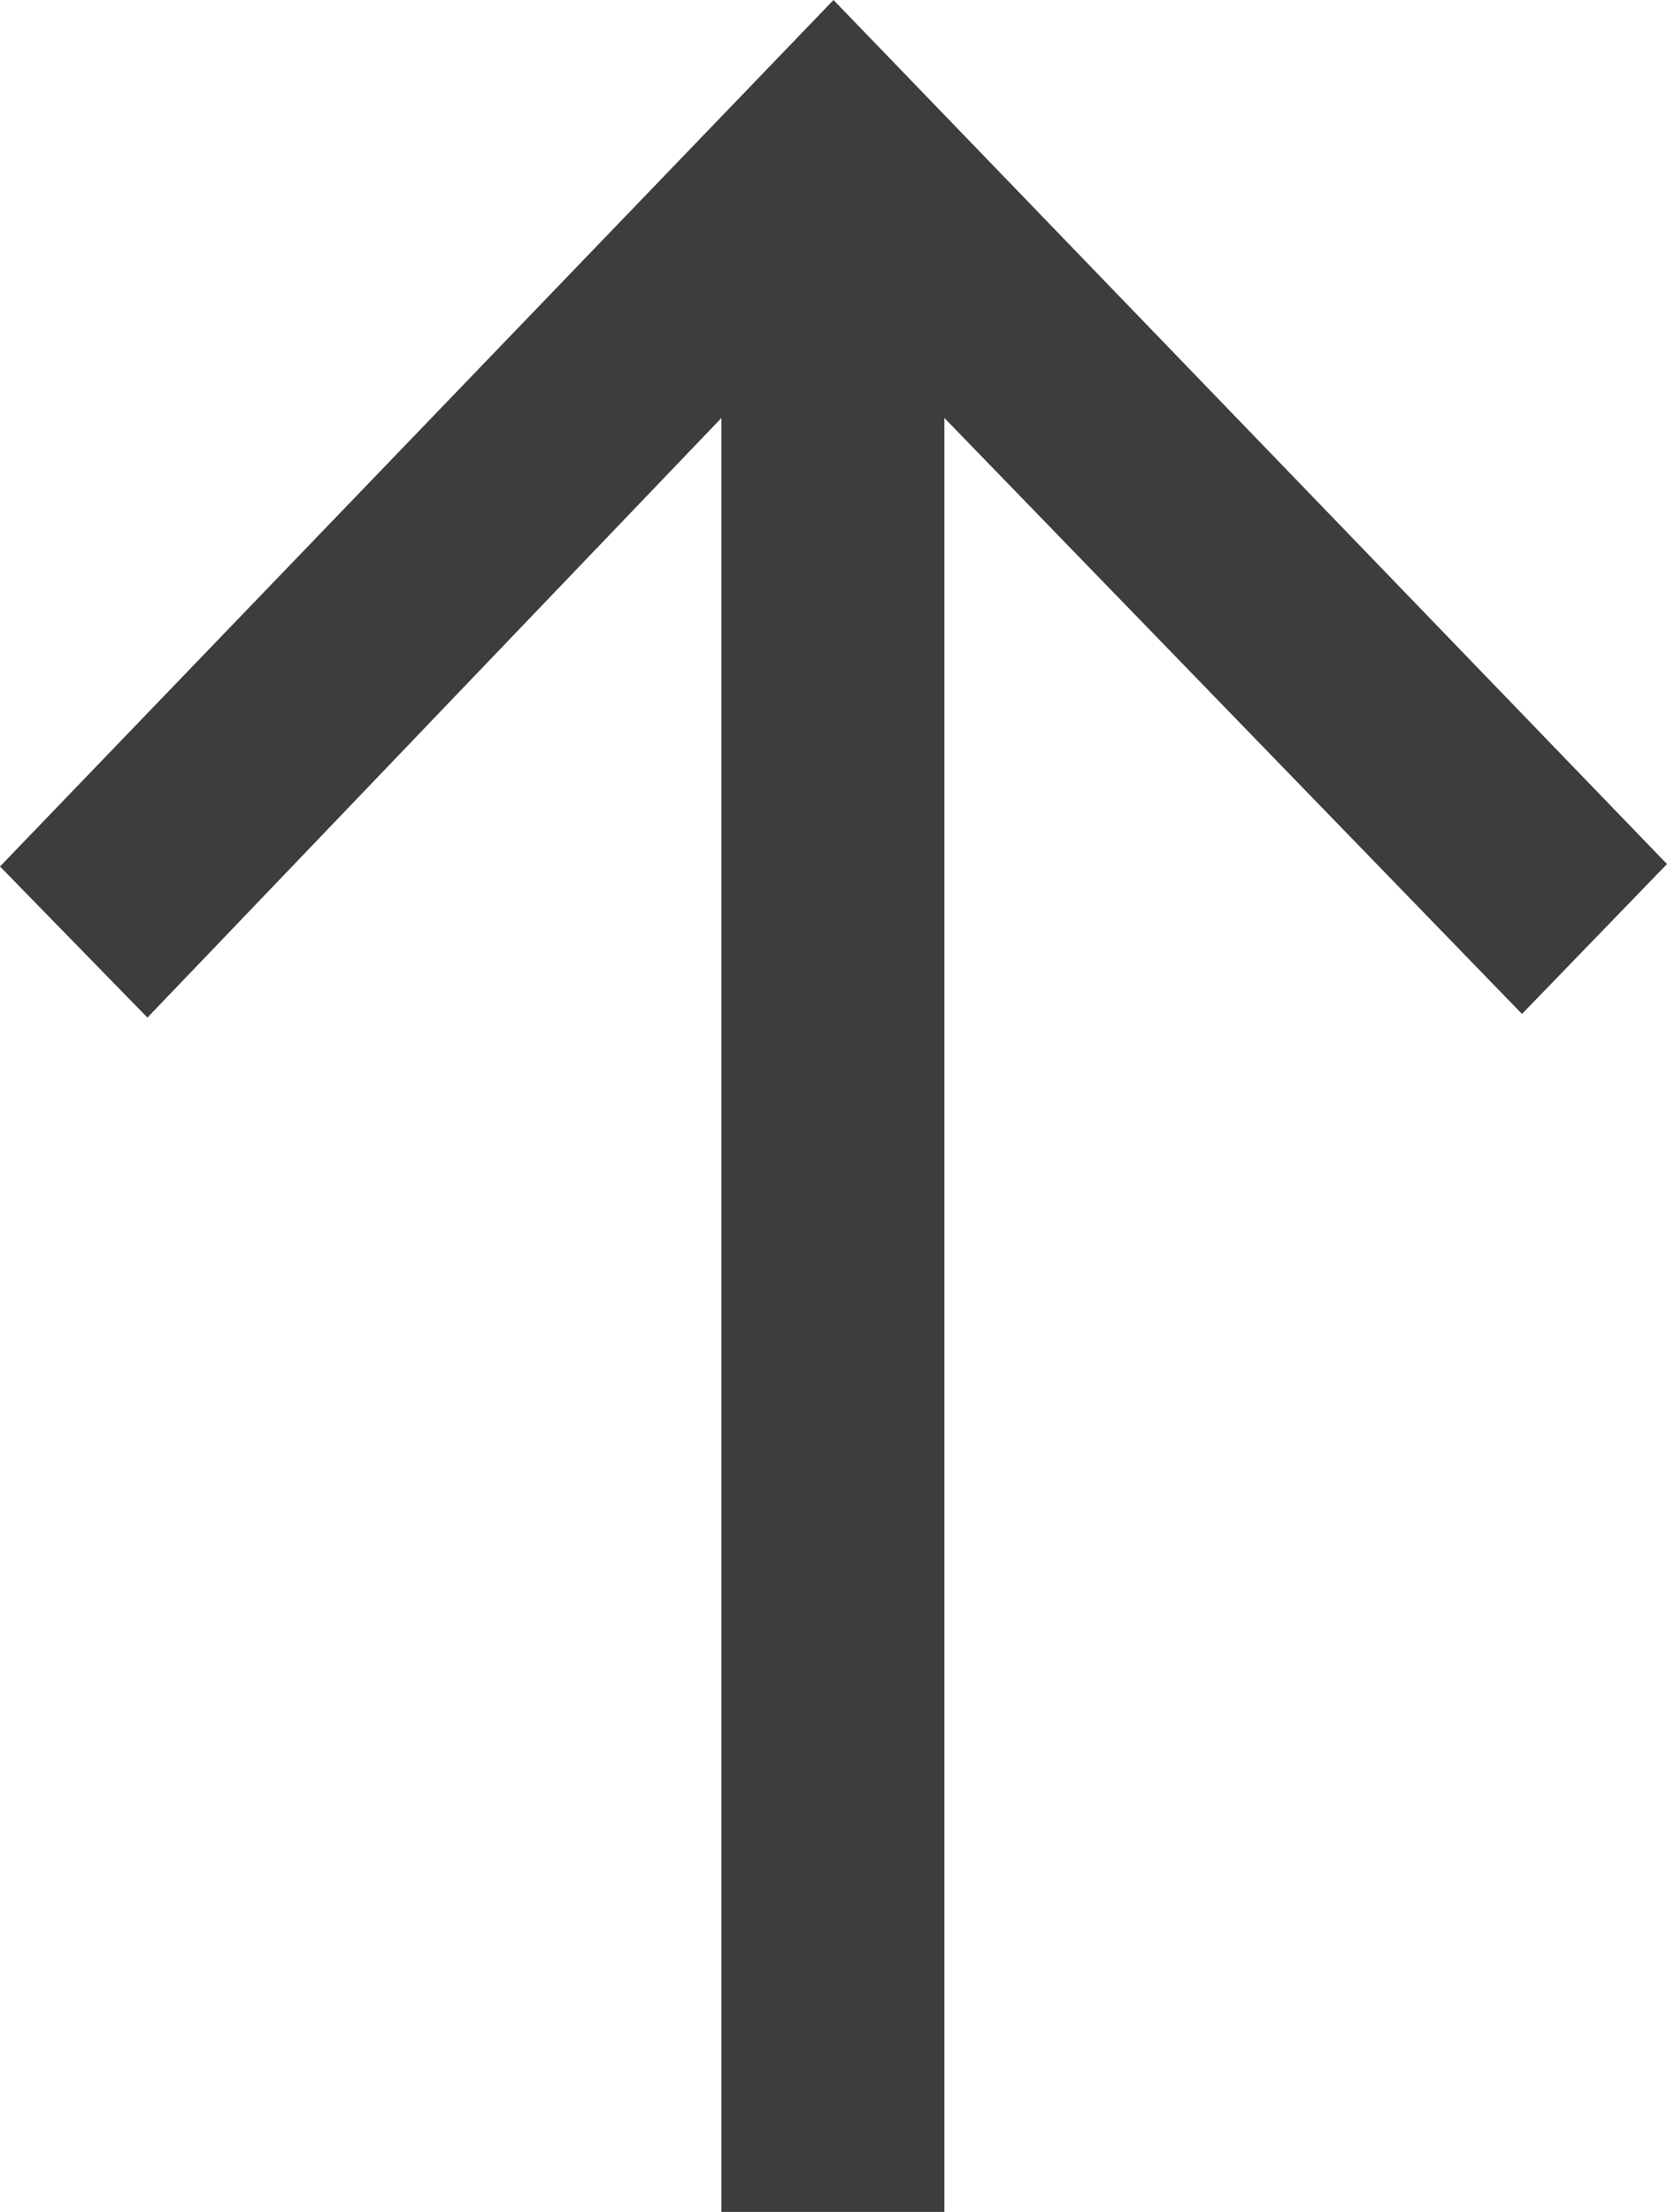 <?xml version="1.0" encoding="UTF-8"?>
<svg id="Vrstva_1" xmlns="http://www.w3.org/2000/svg" version="1.1" viewBox="0 0 136.8 181.5">
  <!-- Generator: Adobe Illustrator 29.0.0, SVG Export Plug-In . SVG Version: 2.1.0 Build 186)  -->
  <defs>
    <style>
      .st0 {
        fill: #3d3e3c;
      }
    </style>
  </defs>
  <polygon class="st0" points="136.8 70.9 68.4 0 0 71.1 12.1 83.5 59.2 34.3 59.2 181.5 77.5 181.5 77.5 34.3 124.9 83.2 136.8 70.9 136.8 70.9"/>
</svg>